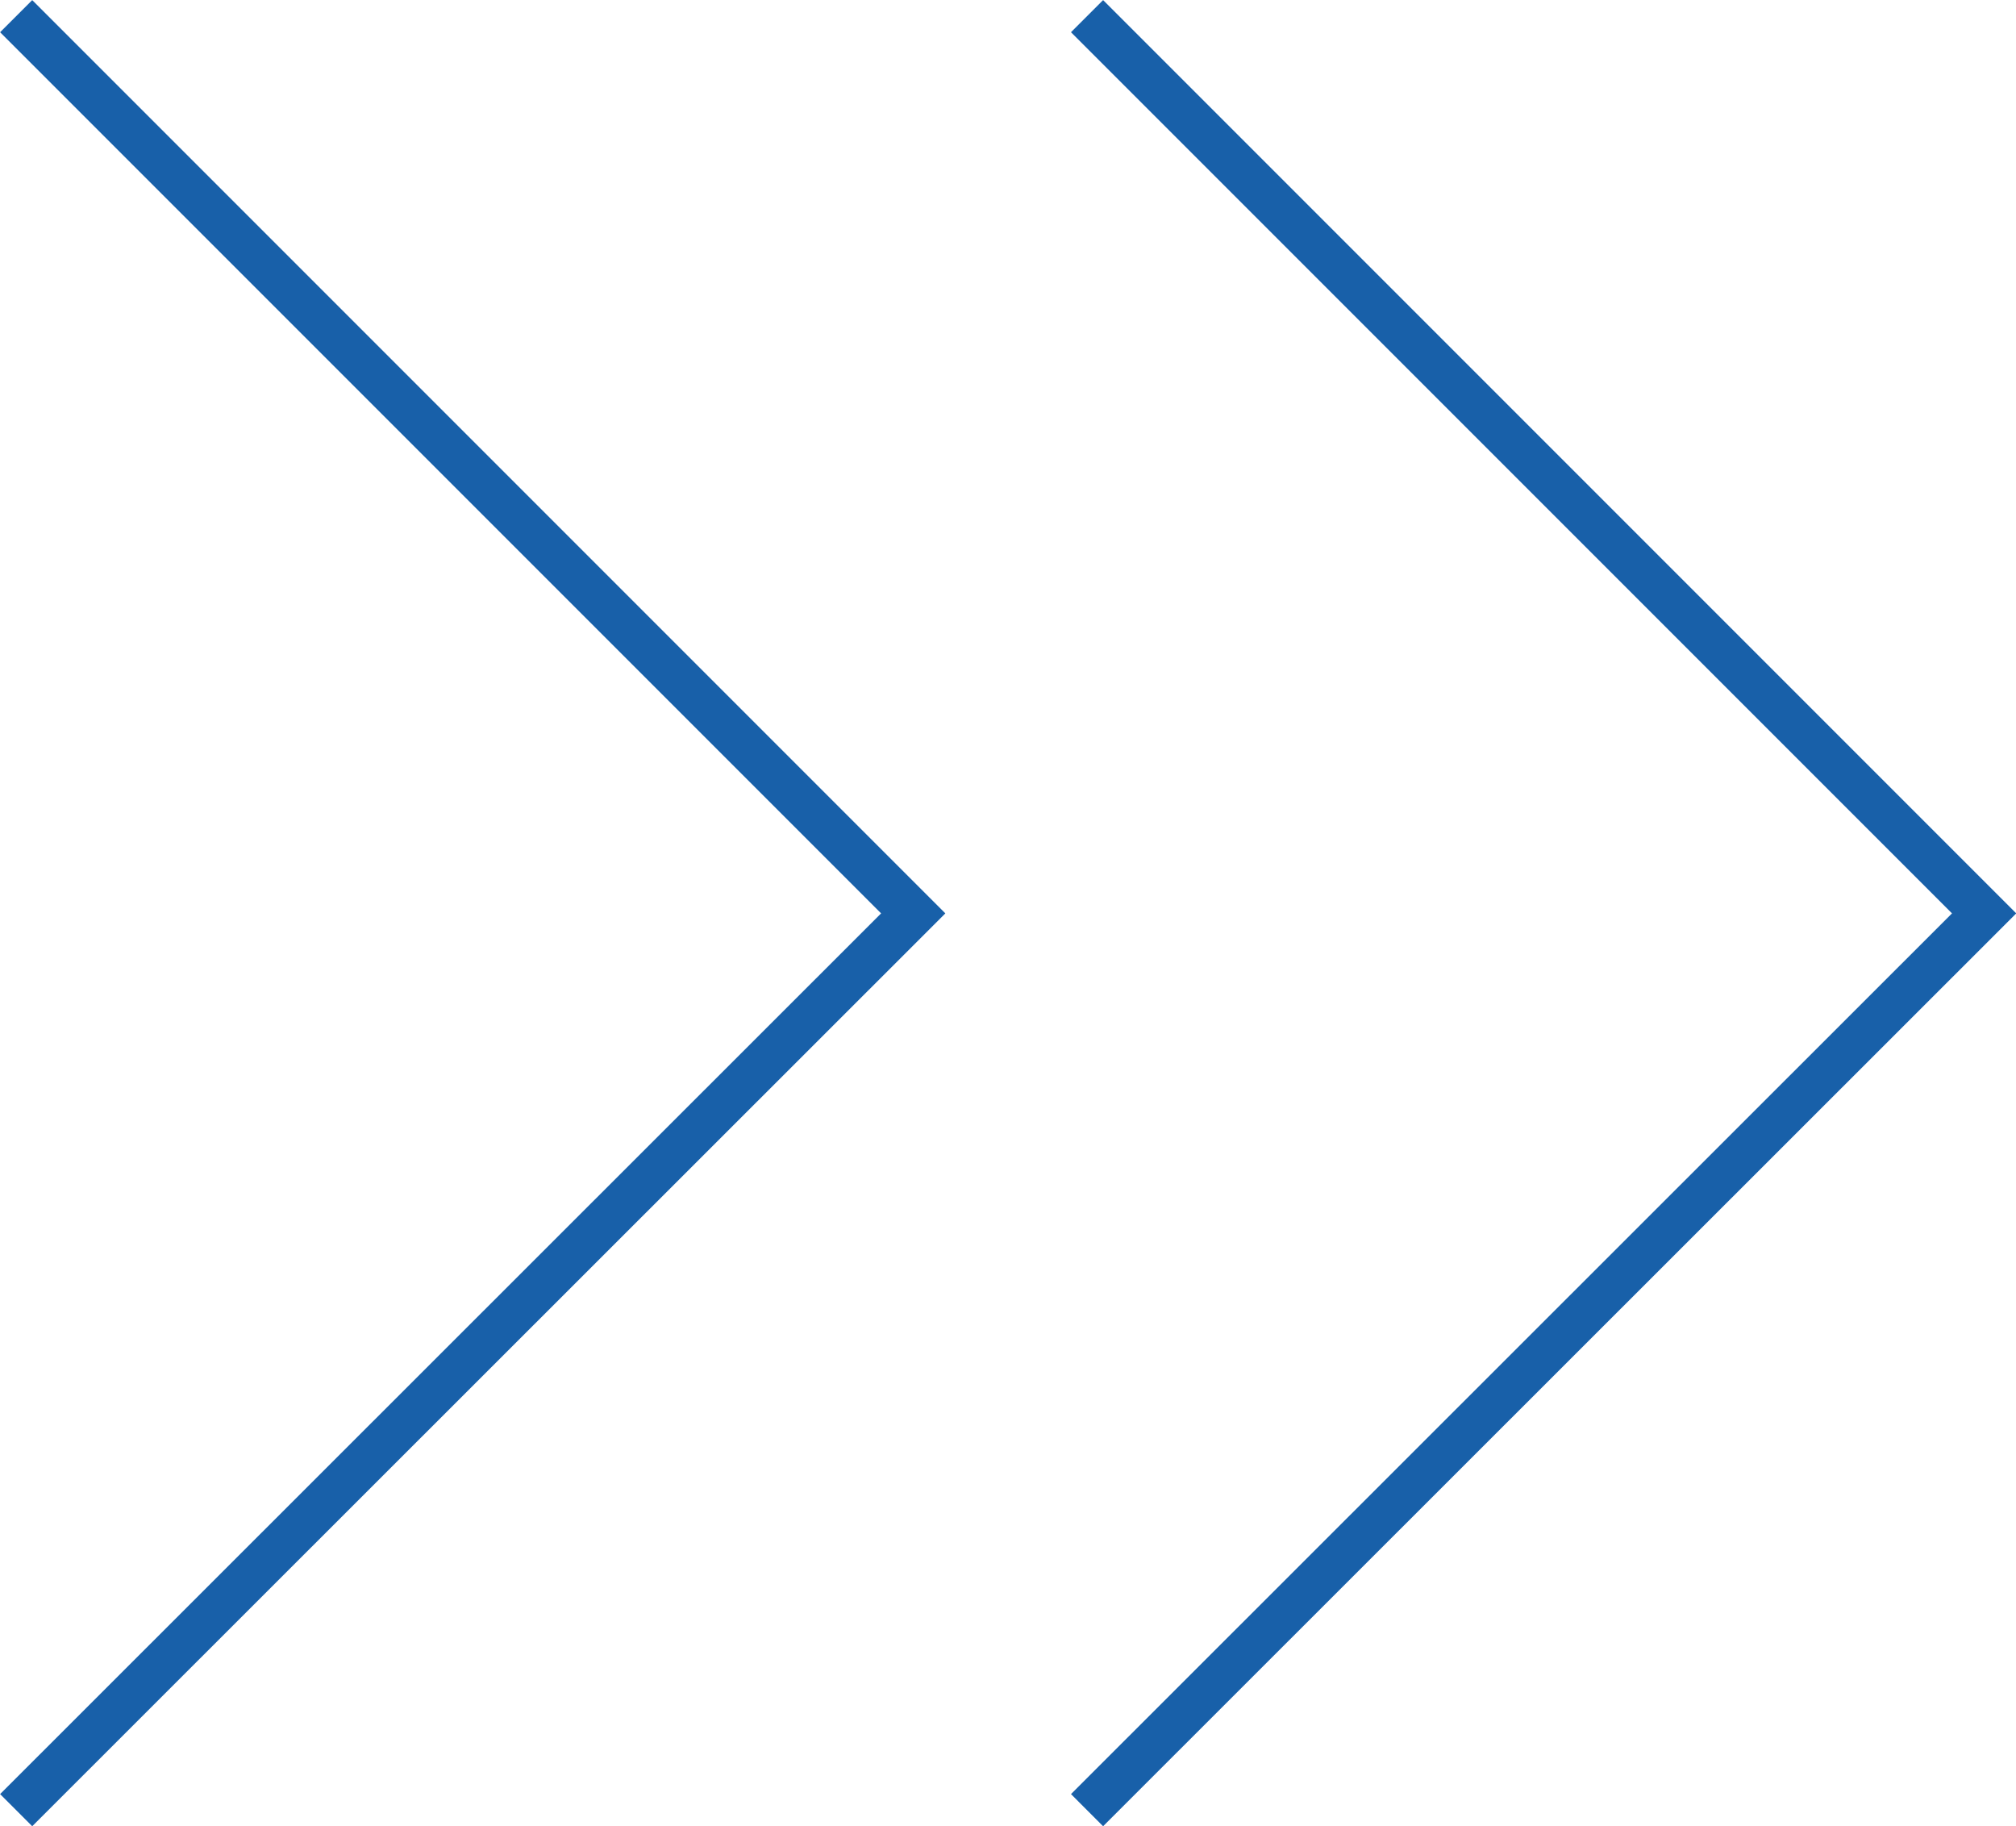 <?xml version="1.0" encoding="UTF-8"?> <svg xmlns="http://www.w3.org/2000/svg" viewBox="0 0 46.16 41.81"><defs><style>.cls-1{fill:none;stroke:#1860a9;stroke-miterlimit:10;stroke-width:1.04px;}</style></defs><g id="Layer_2" data-name="Layer 2"><g id="Layer_1-2" data-name="Layer 1"><polyline class="cls-1" points="0.37 0.37 20.91 20.91 0.37 41.44"></polyline><polyline class="cls-1" points="24.89 0.37 45.43 20.91 24.89 41.44"></polyline></g></g></svg> 